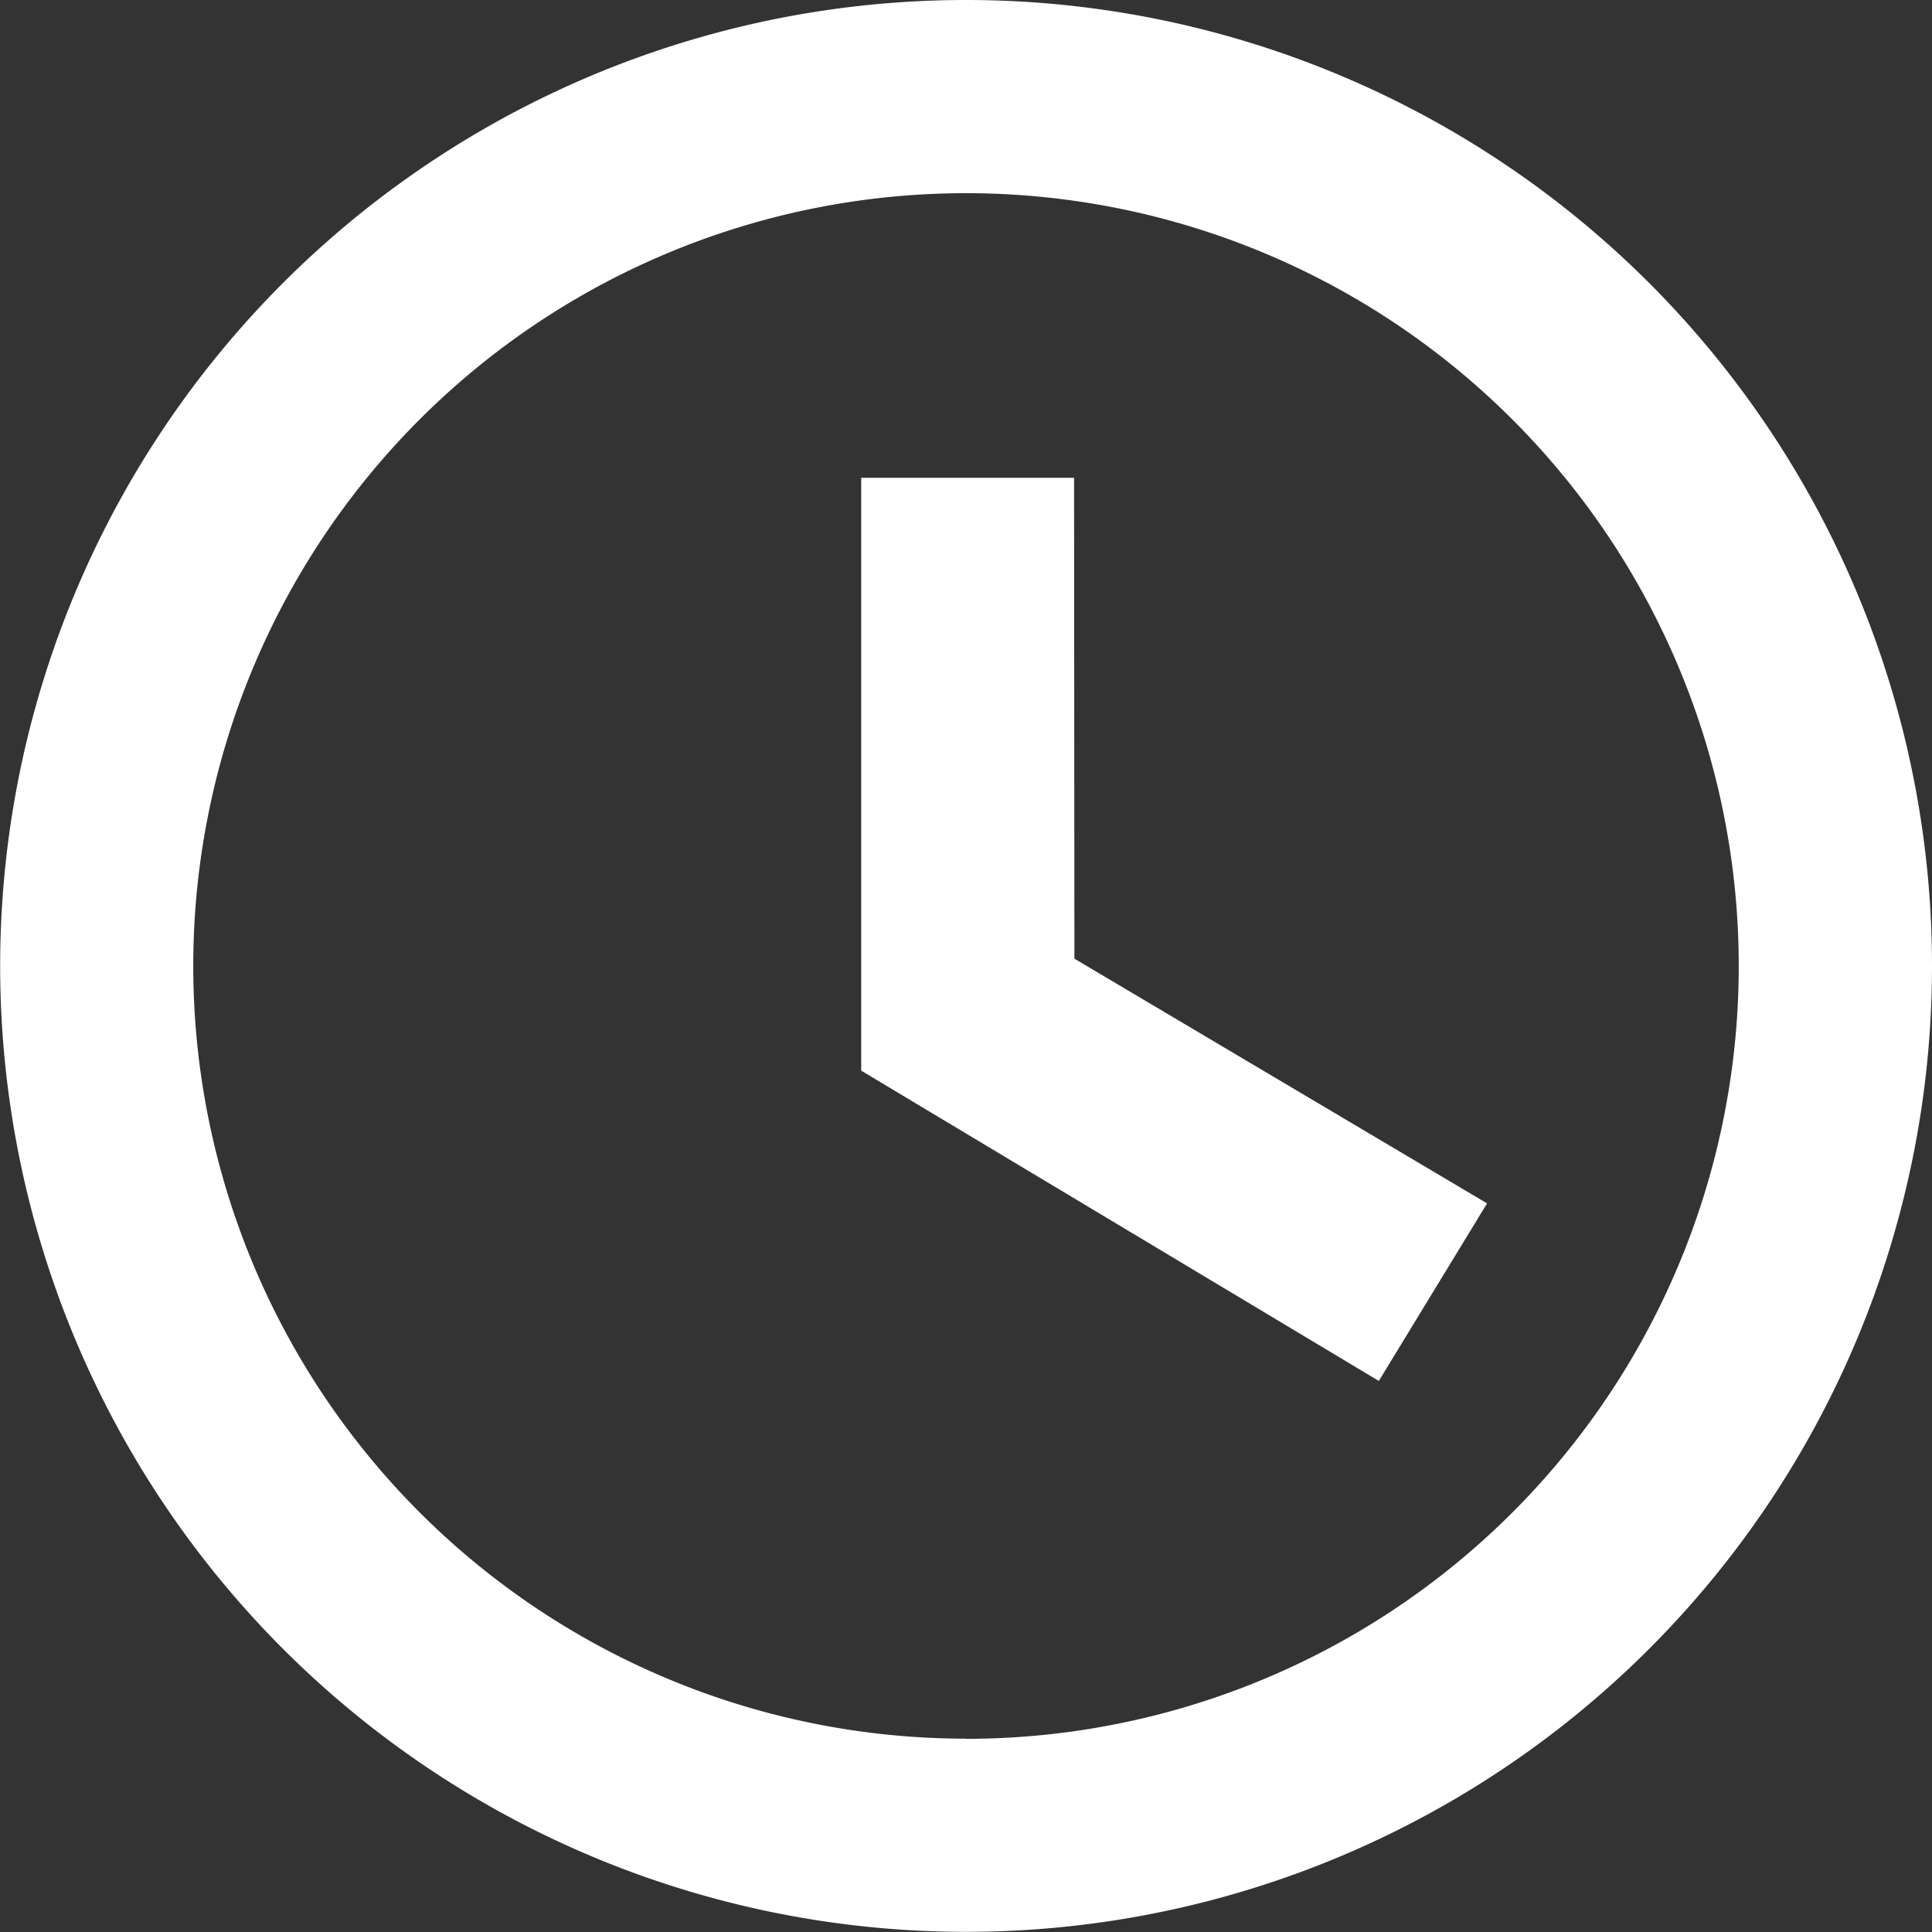 <svg id="time_icon" data-name="time icon" xmlns="http://www.w3.org/2000/svg" width="24.002" height="24.002" viewBox="0 0 24.002 24.002">
  <rect x="0" y="0" width="24.002" height="24.002" fill="#333333" stroke="none"/>
  <path id="Path_6759" data-name="Path 6759" d="M15.364,3.375a12,12,0,1,0,12.013,12A12,12,0,0,0,15.364,3.375Zm.012,21.6a9.6,9.6,0,1,1,9.6-9.6A9.6,9.6,0,0,1,15.376,24.977Z" transform="translate(-3.375 -3.375)" fill="#fff"/>
  <path id="Path_6760" data-name="Path 6760" d="M18.183,10.688H16.538v6.582L22.3,20.724l.823-1.35-4.936-2.927Z" transform="translate(-5.339 -4.252)" fill="#fff" stroke="#fff" stroke-width="1"/>
</svg>
